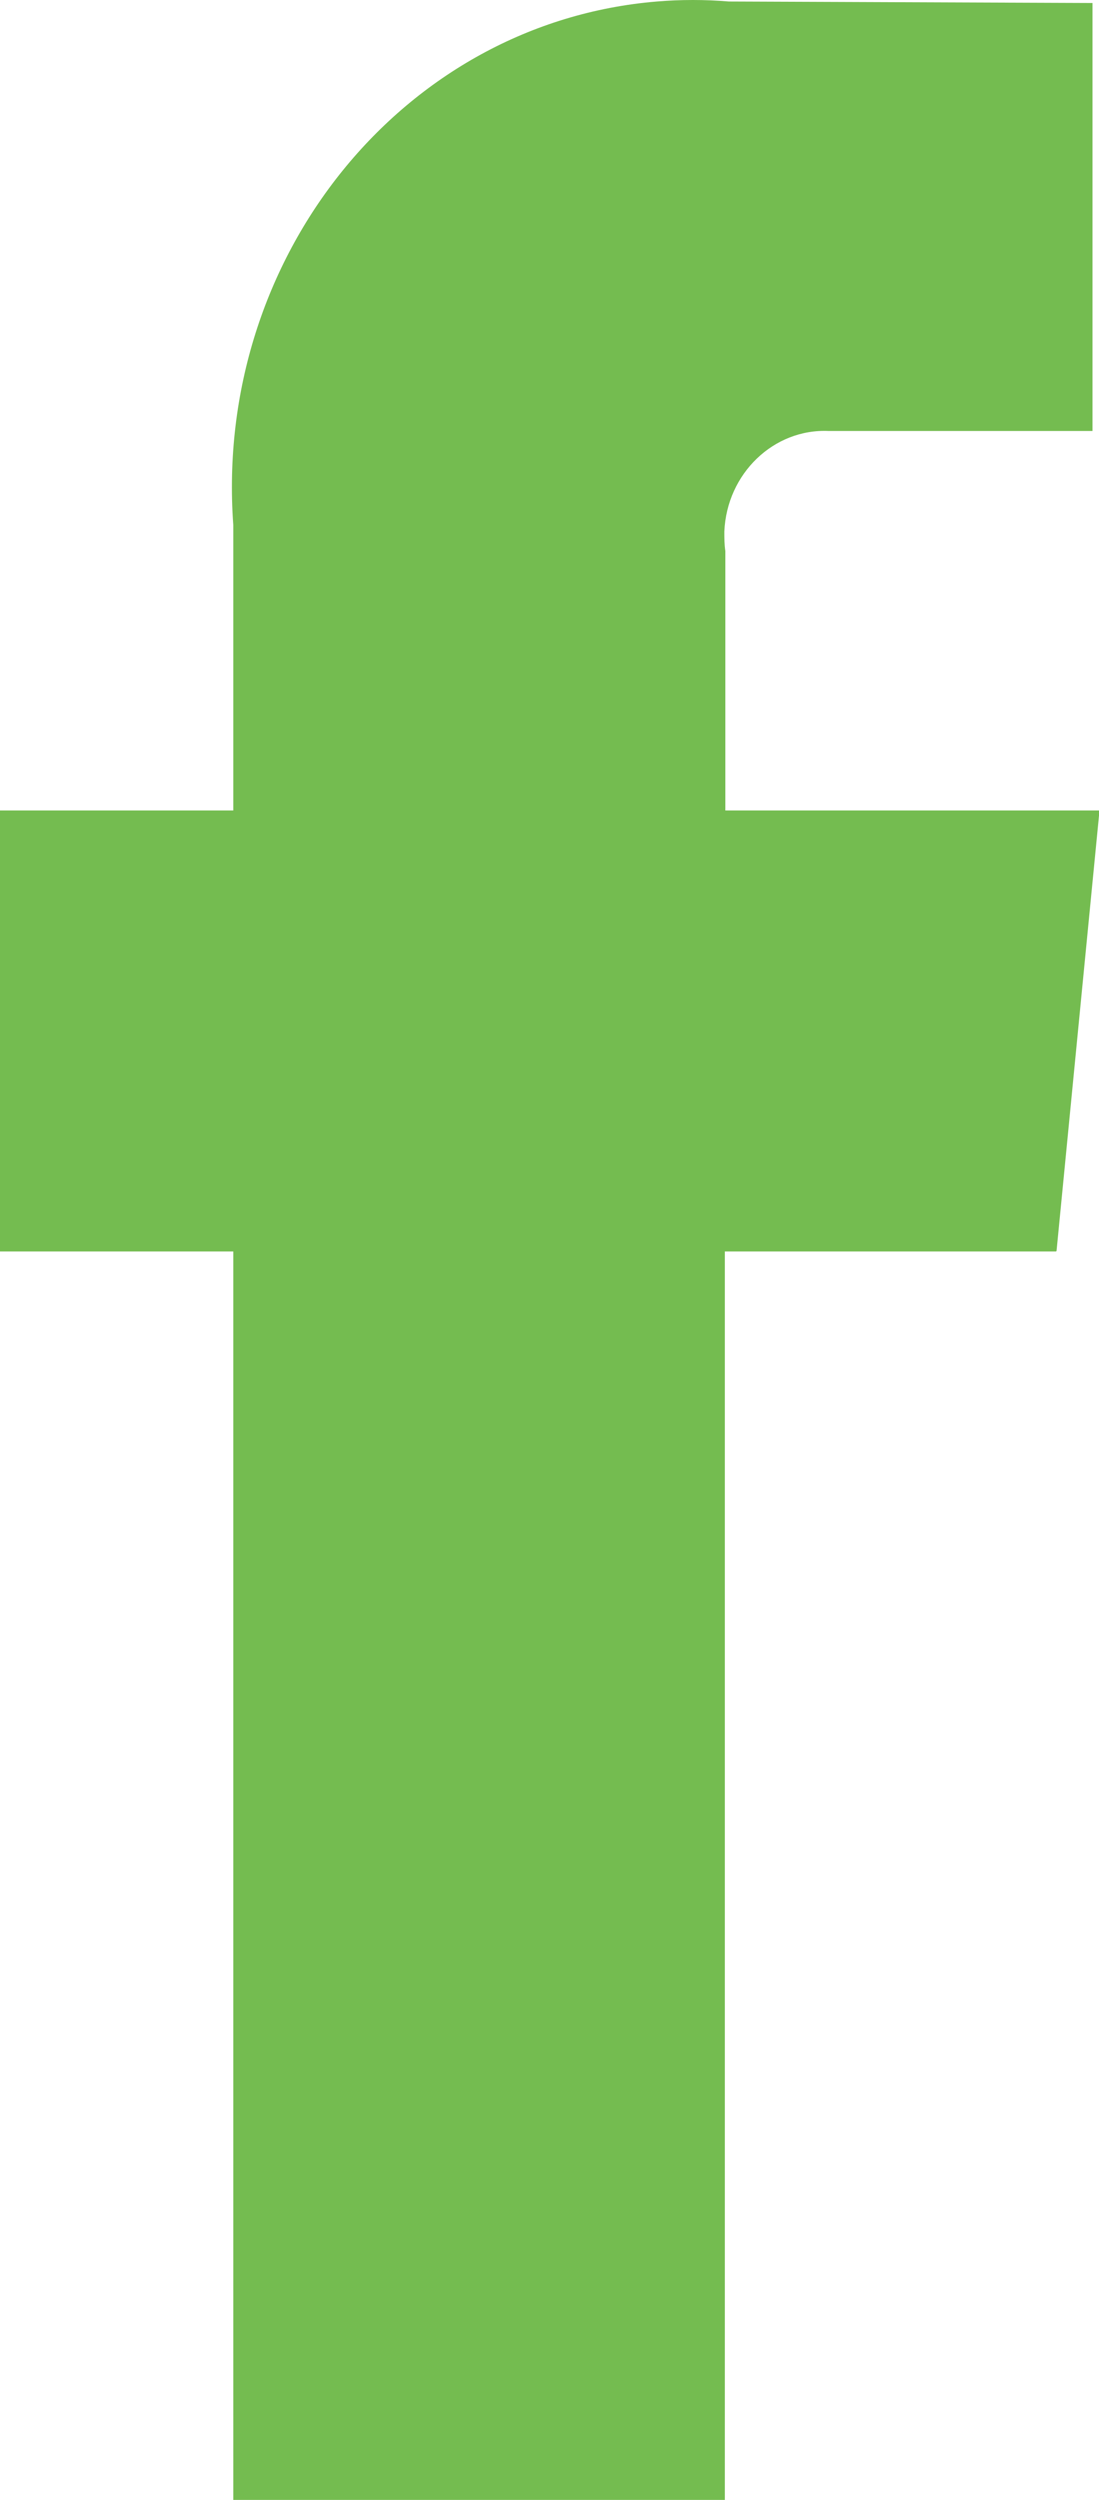 <?xml version="1.0" encoding="UTF-8"?><svg id="_イヤー_2" xmlns="http://www.w3.org/2000/svg" viewBox="0 0 22 50"><defs><style>.cls-1{fill:#74bc50;}</style></defs><g id="design"><path id="_ス_248" class="cls-1" d="M21.14,25.03h-6.63v24.97H4.67V25.03H0v-8.82H4.67v-5.71C4.28,5.14,8.07,.45,13.15,.03c.48-.04,.96-.04,1.44,0l7.28,.03V8.62h-5.28c-1.1-.05-2.04,.85-2.09,2.01,0,.13,0,.26,.02,.39v5.19h7.49l-.86,8.81Z"/></g></svg>